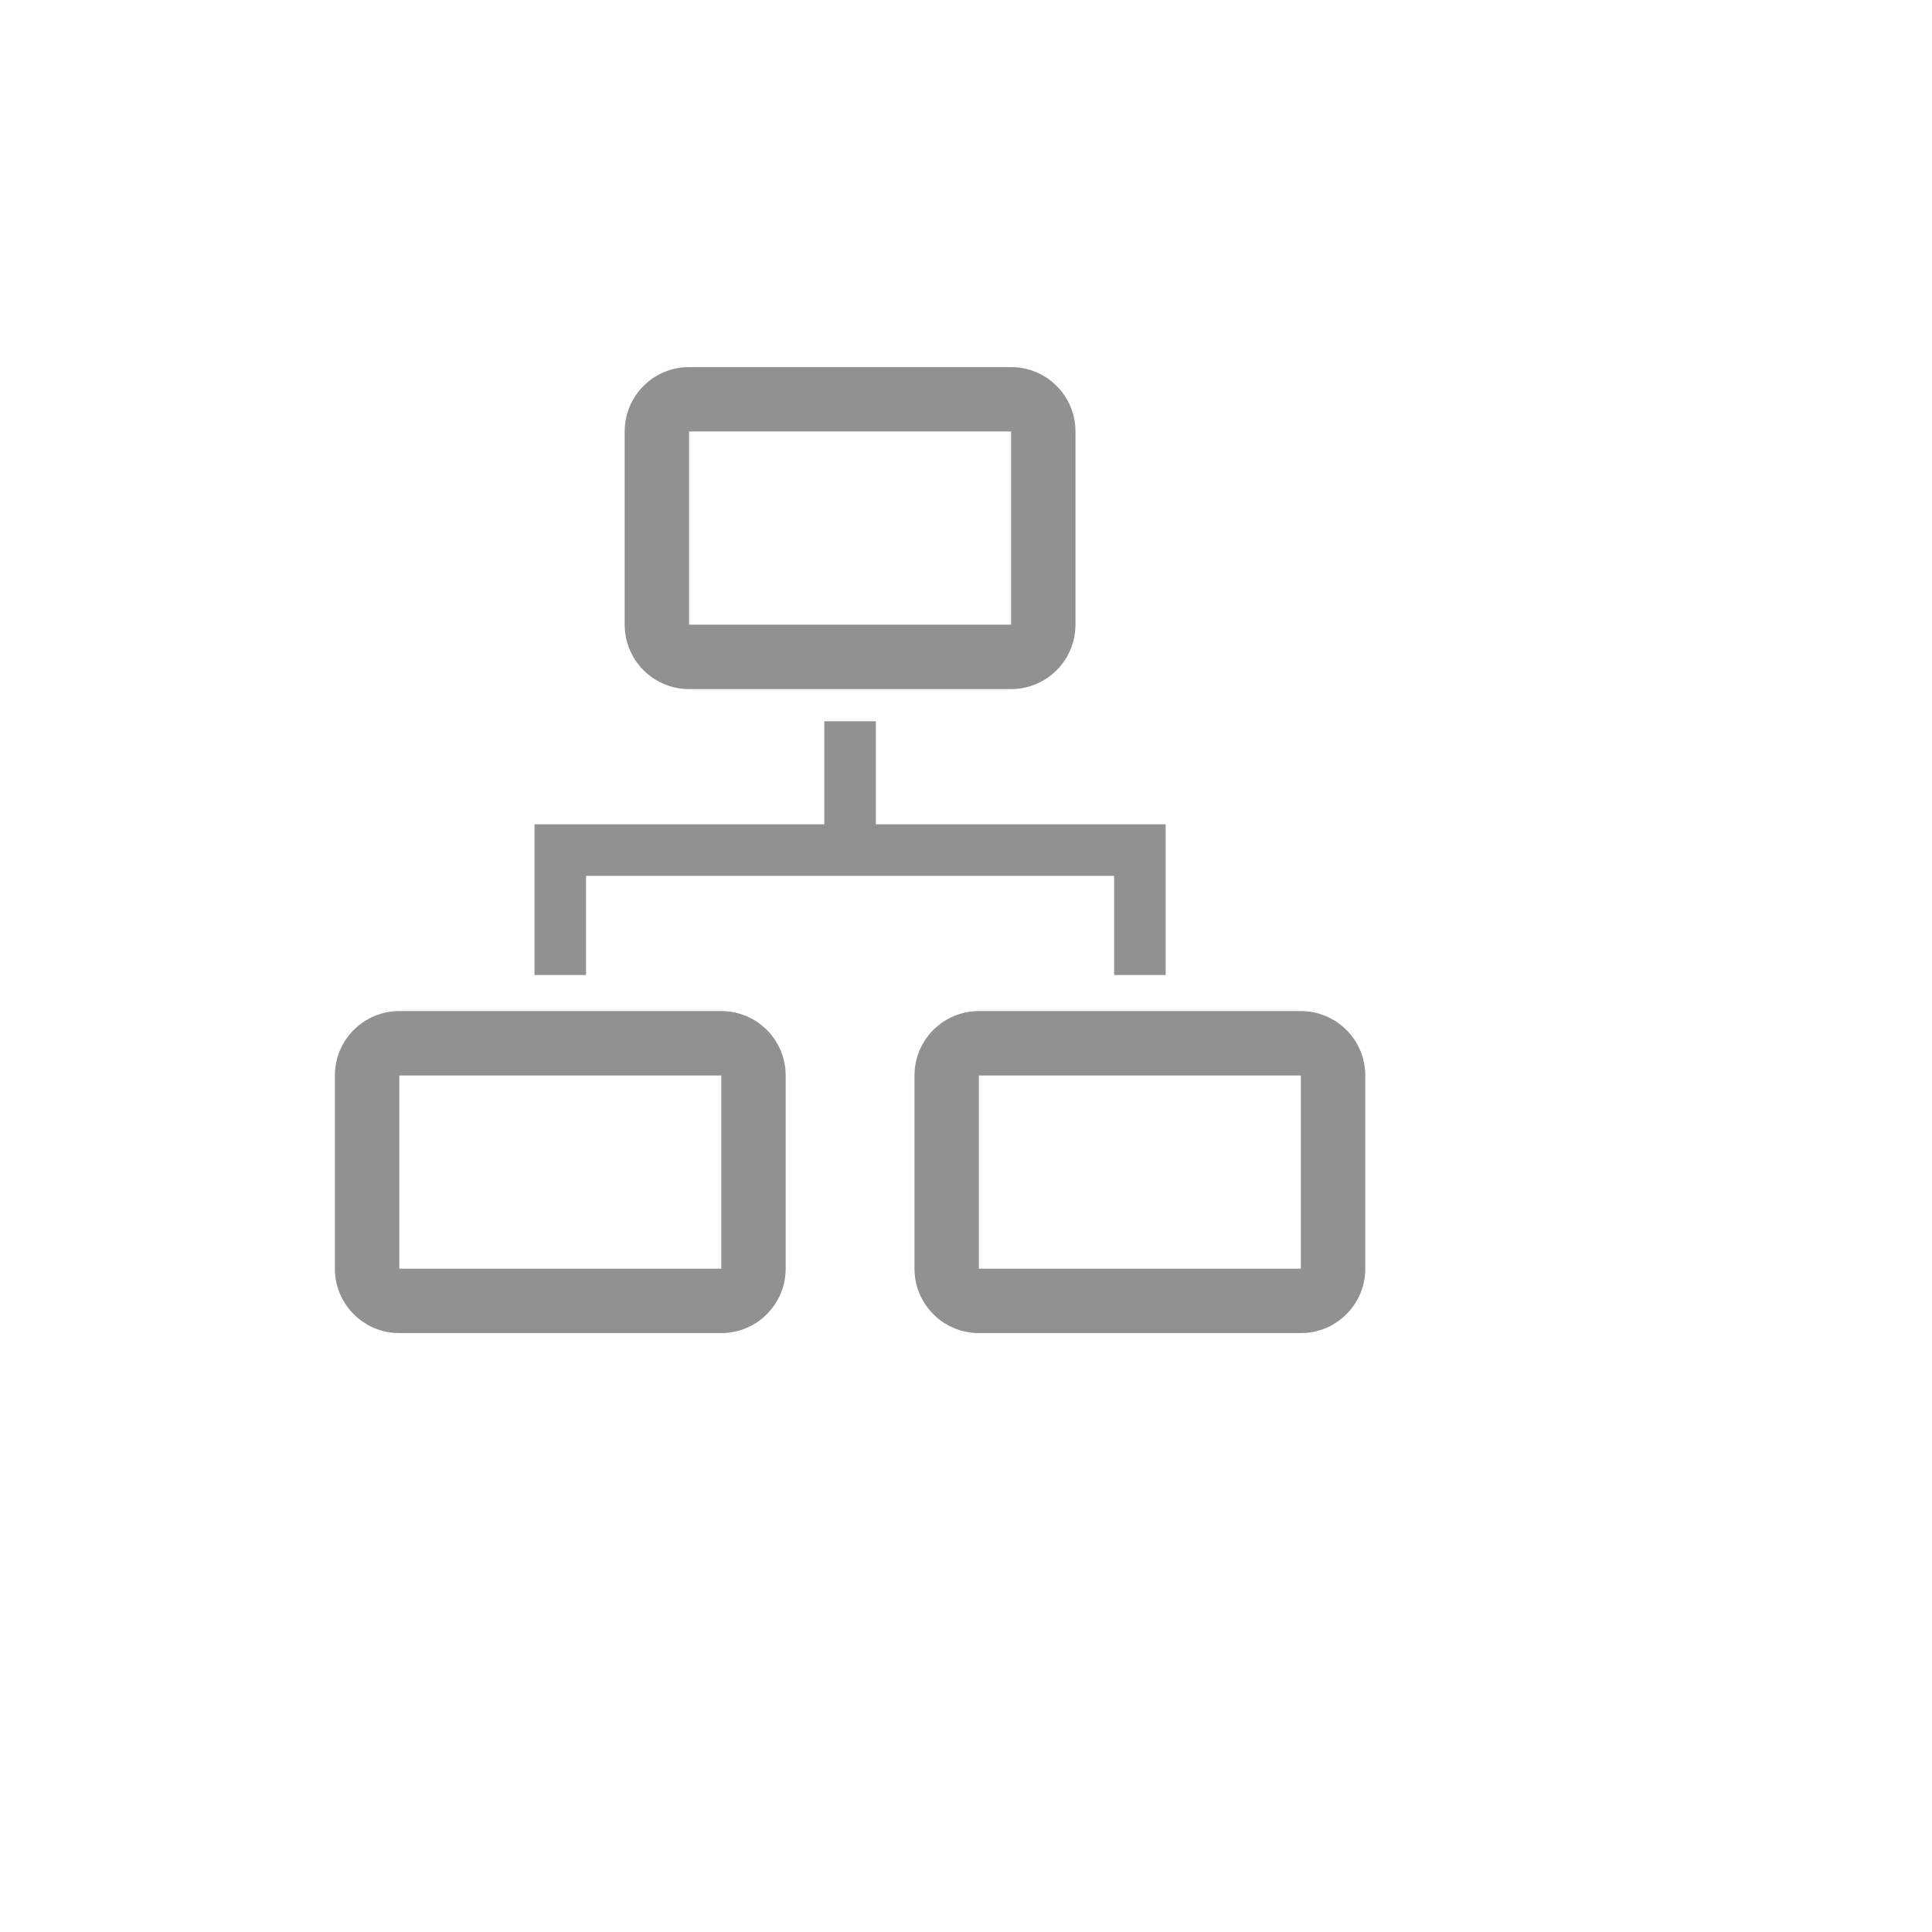 <svg xmlns="http://www.w3.org/2000/svg" version="1.1" xmlns:xlink="http://www.w3.org/1999/xlink" width="100%" height="100%" id="svgWorkerArea" viewBox="-25 -25 625 625" xmlns:idraw="https://idraw.muisca.co" style="background: white;"><defs id="defsdoc"><pattern id="patternBool" x="0" y="0" width="10" height="10" patternUnits="userSpaceOnUse" patternTransform="rotate(35)"><circle cx="5" cy="5" r="4" style="stroke: none;fill: #ff000070;"></circle></pattern></defs><g id="fileImp-773978325" class="cosito"><path id="polygonImp-194619132" fill="#91919144" class="grouped" d="M164.583 258.333C164.583 258.333 335.417 258.333 335.417 258.333 335.417 258.333 335.417 290.417 335.417 290.417 335.417 290.417 352.083 290.417 352.083 290.417 352.083 290.417 352.083 241.667 352.083 241.667 352.083 241.667 258.333 241.667 258.333 241.667 258.333 241.667 258.333 208.333 258.333 208.333 258.333 208.333 241.667 208.333 241.667 208.333 241.667 208.333 241.667 241.667 241.667 241.667 241.667 241.667 147.917 241.667 147.917 241.667 147.917 241.667 147.917 290.417 147.917 290.417 147.917 290.417 164.583 290.417 164.583 290.417 164.583 290.417 164.583 258.333 164.583 258.333 164.583 258.333 164.583 258.333 164.583 258.333"></path><path id="pathImp-473290751" fill="#91919144" class="grouped" d="M208.333 302.083C208.333 302.083 104.167 302.083 104.167 302.083 92.66 302.083 83.333 311.41 83.333 322.917 83.333 322.917 83.333 385.417 83.333 385.417 83.333 396.923 92.66 406.25 104.167 406.25 104.167 406.25 208.333 406.25 208.333 406.25 219.84 406.25 229.167 396.923 229.167 385.417 229.167 385.417 229.167 322.917 229.167 322.917 229.167 311.41 219.84 302.083 208.333 302.083 208.333 302.083 208.333 302.083 208.333 302.083M104.167 385.417C104.167 385.417 104.167 322.917 104.167 322.917 104.167 322.917 208.333 322.917 208.333 322.917 208.333 322.917 208.333 385.417 208.333 385.417 208.333 385.417 104.167 385.417 104.167 385.417"></path><path id="pathImp-813332748" fill="#91919144" class="grouped" d="M395.833 302.083C395.833 302.083 291.667 302.083 291.667 302.083 280.16 302.083 270.833 311.41 270.833 322.917 270.833 322.917 270.833 385.417 270.833 385.417 270.833 396.923 280.16 406.25 291.667 406.25 291.667 406.25 395.833 406.25 395.833 406.25 407.34 406.25 416.667 396.923 416.667 385.417 416.667 385.417 416.667 322.917 416.667 322.917 416.667 311.41 407.34 302.083 395.833 302.083 395.833 302.083 395.833 302.083 395.833 302.083M291.667 385.417C291.667 385.417 291.667 322.917 291.667 322.917 291.667 322.917 395.833 322.917 395.833 322.917 395.833 322.917 395.833 385.417 395.833 385.417 395.833 385.417 291.667 385.417 291.667 385.417"></path><path id="pathImp-990253726" fill="#91919144" class="grouped" d="M197.917 197.917C197.917 197.917 302.083 197.917 302.083 197.917 313.59 197.917 322.917 188.59 322.917 177.083 322.917 177.083 322.917 114.583 322.917 114.583 322.917 103.077 313.59 93.75 302.083 93.75 302.083 93.75 197.917 93.75 197.917 93.75 186.41 93.75 177.083 103.077 177.083 114.583 177.083 114.583 177.083 177.083 177.083 177.083 177.083 188.59 186.41 197.917 197.917 197.917 197.917 197.917 197.917 197.917 197.917 197.917M197.917 114.583C197.917 114.583 302.083 114.583 302.083 114.583 302.083 114.583 302.083 177.083 302.083 177.083 302.083 177.083 197.917 177.083 197.917 177.083 197.917 177.083 197.917 114.583 197.917 114.583"></path><path id="rectImp-994908192" fill="#91919144" fill-opacity="0" class="grouped" d="M62.5 62.5C62.5 62.5 437.5 62.5 437.5 62.5 437.5 62.5 437.5 437.5 437.5 437.5 437.5 437.5 62.5 437.5 62.5 437.5 62.5 437.5 62.5 62.5 62.5 62.5 62.5 62.5 62.5 62.5 62.5 62.5"></path></g></svg>